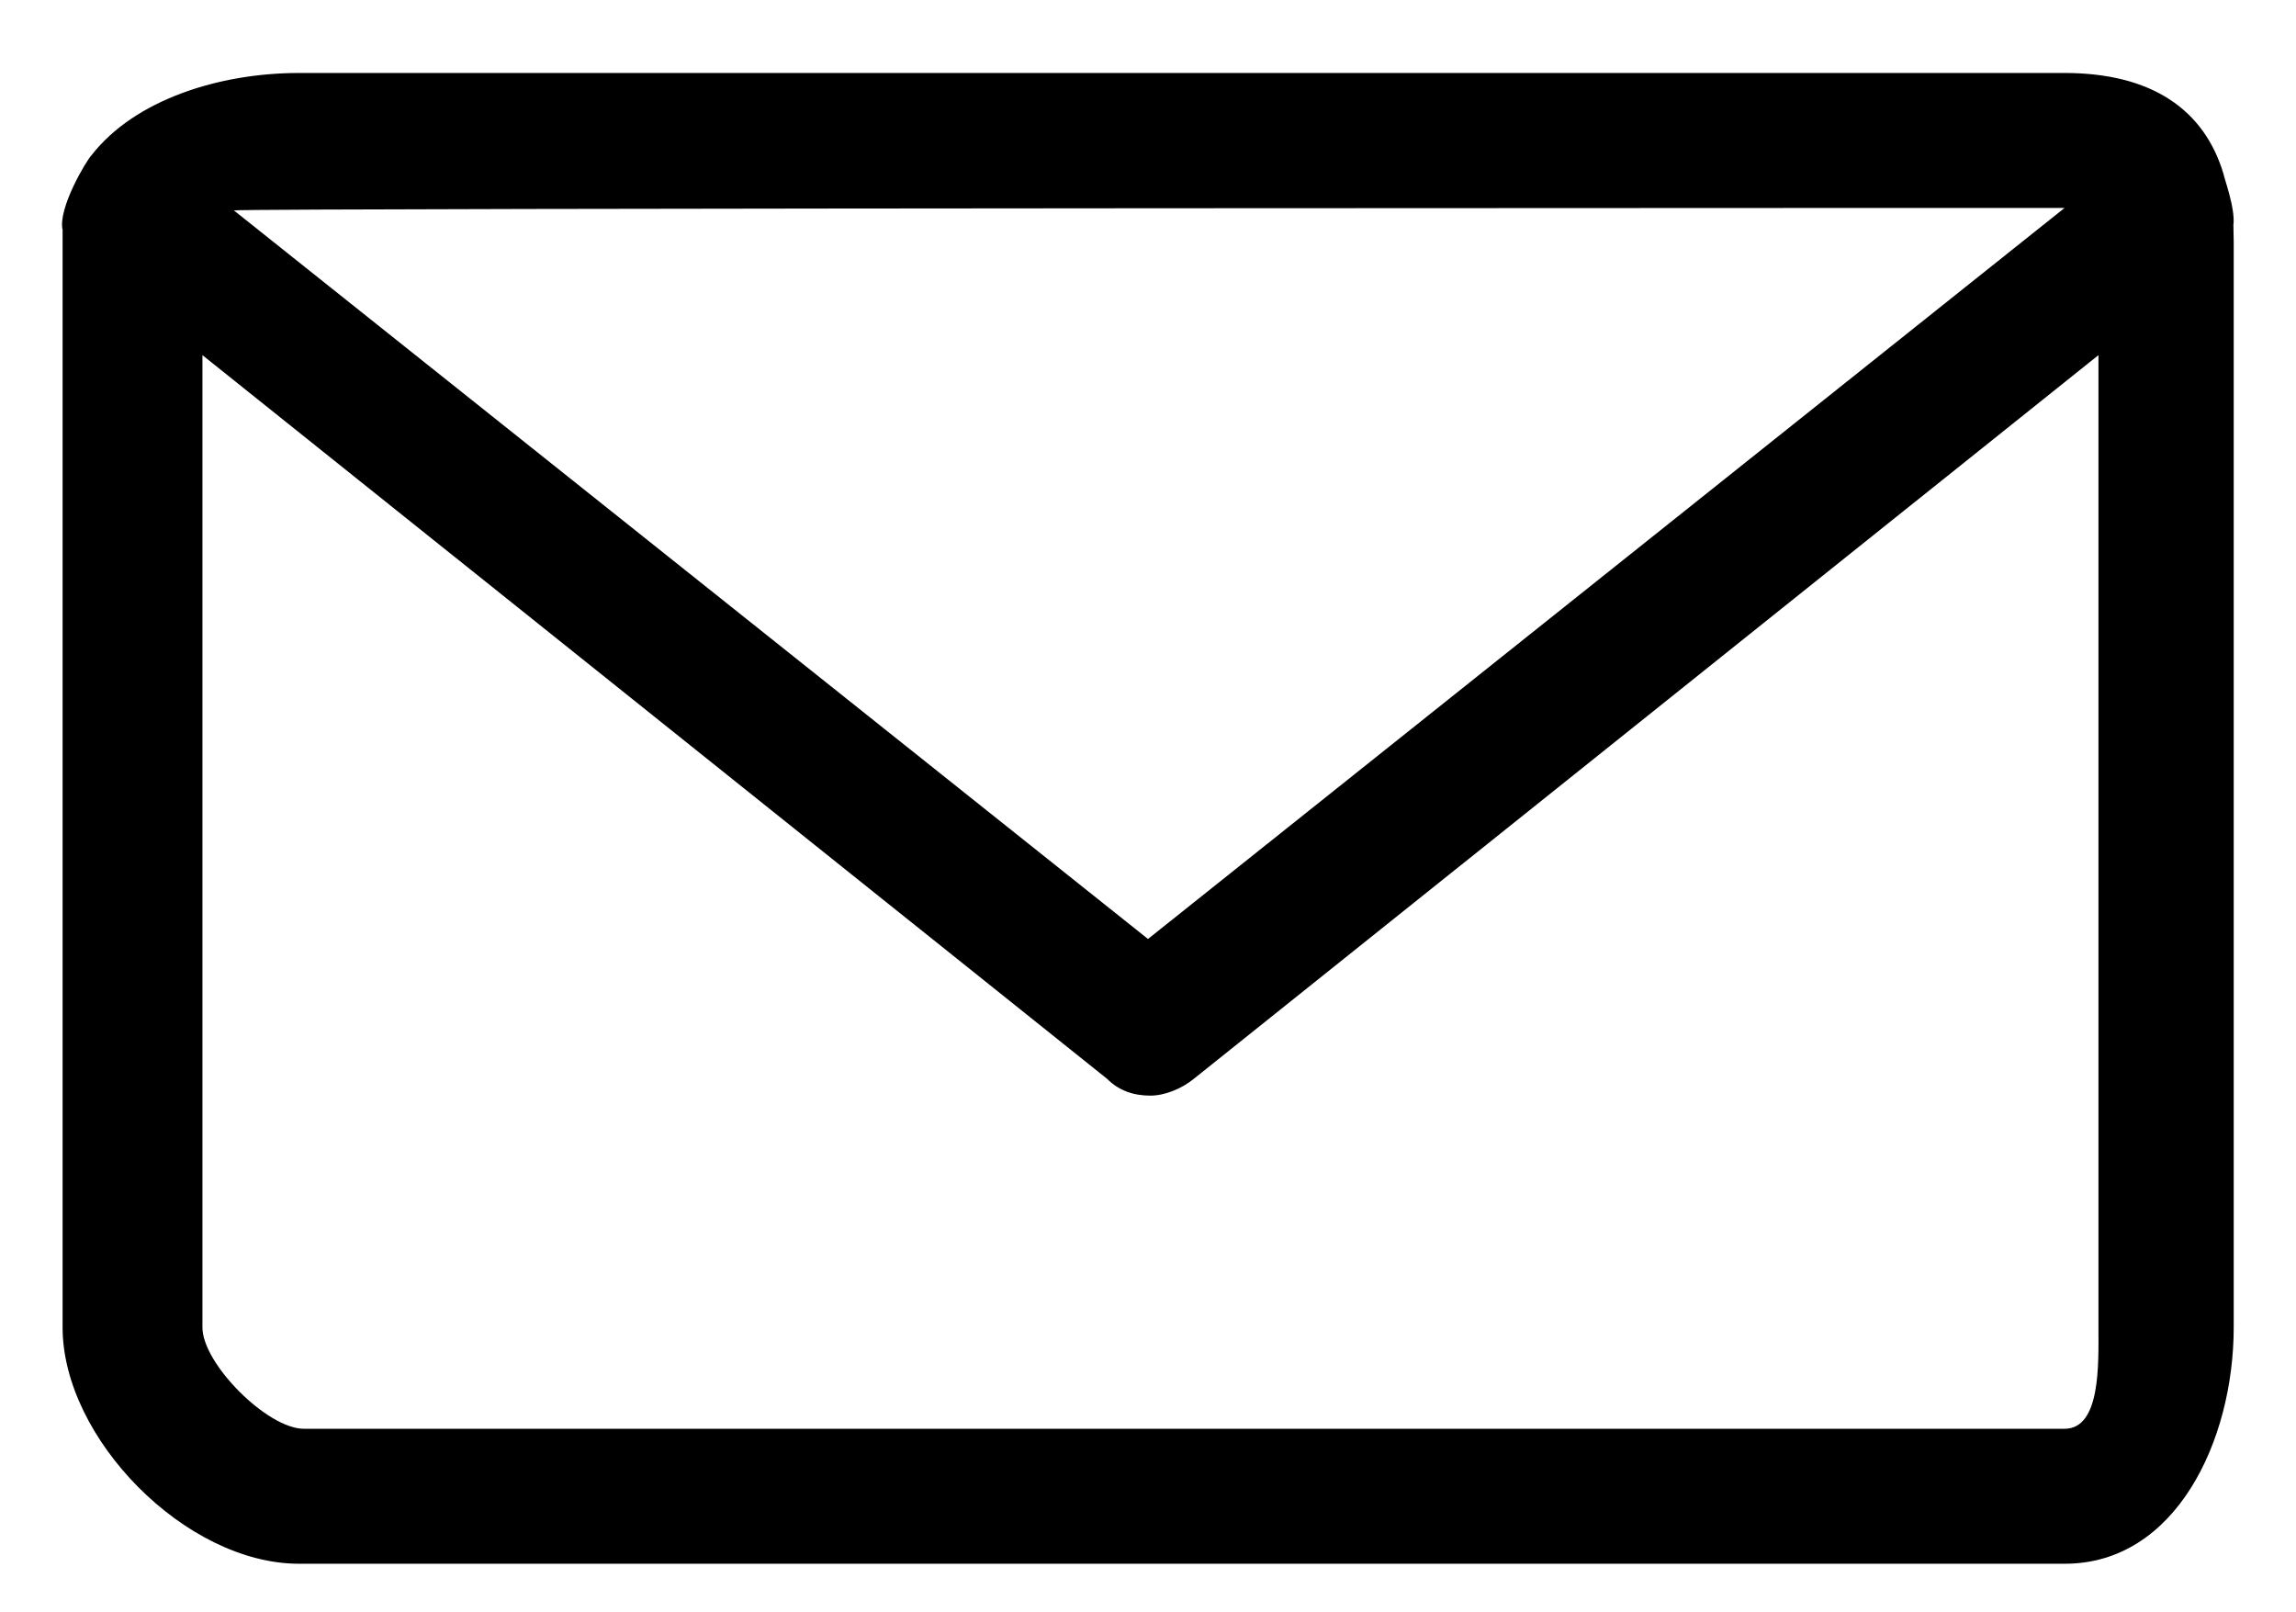 <?xml version="1.0" encoding="utf-8"?>
<!-- Generator: Adobe Illustrator 26.3.1, SVG Export Plug-In . SVG Version: 6.00 Build 0)  -->
<svg version="1.0" id="Layer_1" xmlns="http://www.w3.org/2000/svg" xmlns:xlink="http://www.w3.org/1999/xlink" x="0px" y="0px"
	 viewBox="0 0 752 528" style="enable-background:new 0 0 752 528;" xml:space="preserve">
<path d="M731.6,79.2v355.5c0,37.1-19,77.4-55.3,77.4H97.9c-37.1,0-77.4-41.1-77.4-77.4V79.2v-3.9c-1.6-7.1,7.9-22.9,9.5-24.5
	c14.2-18.2,41.9-26.9,67.9-26.9h578.3c28.4,0,45.8,11.9,52.1,33.2c0,0.8,3.9,11.1,3.2,16.6L731.6,79.2L731.6,79.2z M76.6,68.9
	L376,307.5L676.2,68.1h0.8h-0.8C676.2,68.1,83.7,68.1,76.6,68.9L76.6,68.9z M687.3,434.7V116.3h0.8h-0.8L391,353.3
	c-3.9,3.2-9.5,5.5-14.2,5.5c-5.5,0-10.3-1.6-14.2-5.5l-296.3-237v318.4c0,11.9,21.3,33.2,33.2,33.2h576.7
	C688.1,467.9,687.3,446.6,687.3,434.7L687.3,434.7z M677.1,68.1C676.3,68.1,676.3,68.1,677.1,68.1C676.3,68.1,677.1,68.1,677.1,68.1
	z"/>
</svg>
